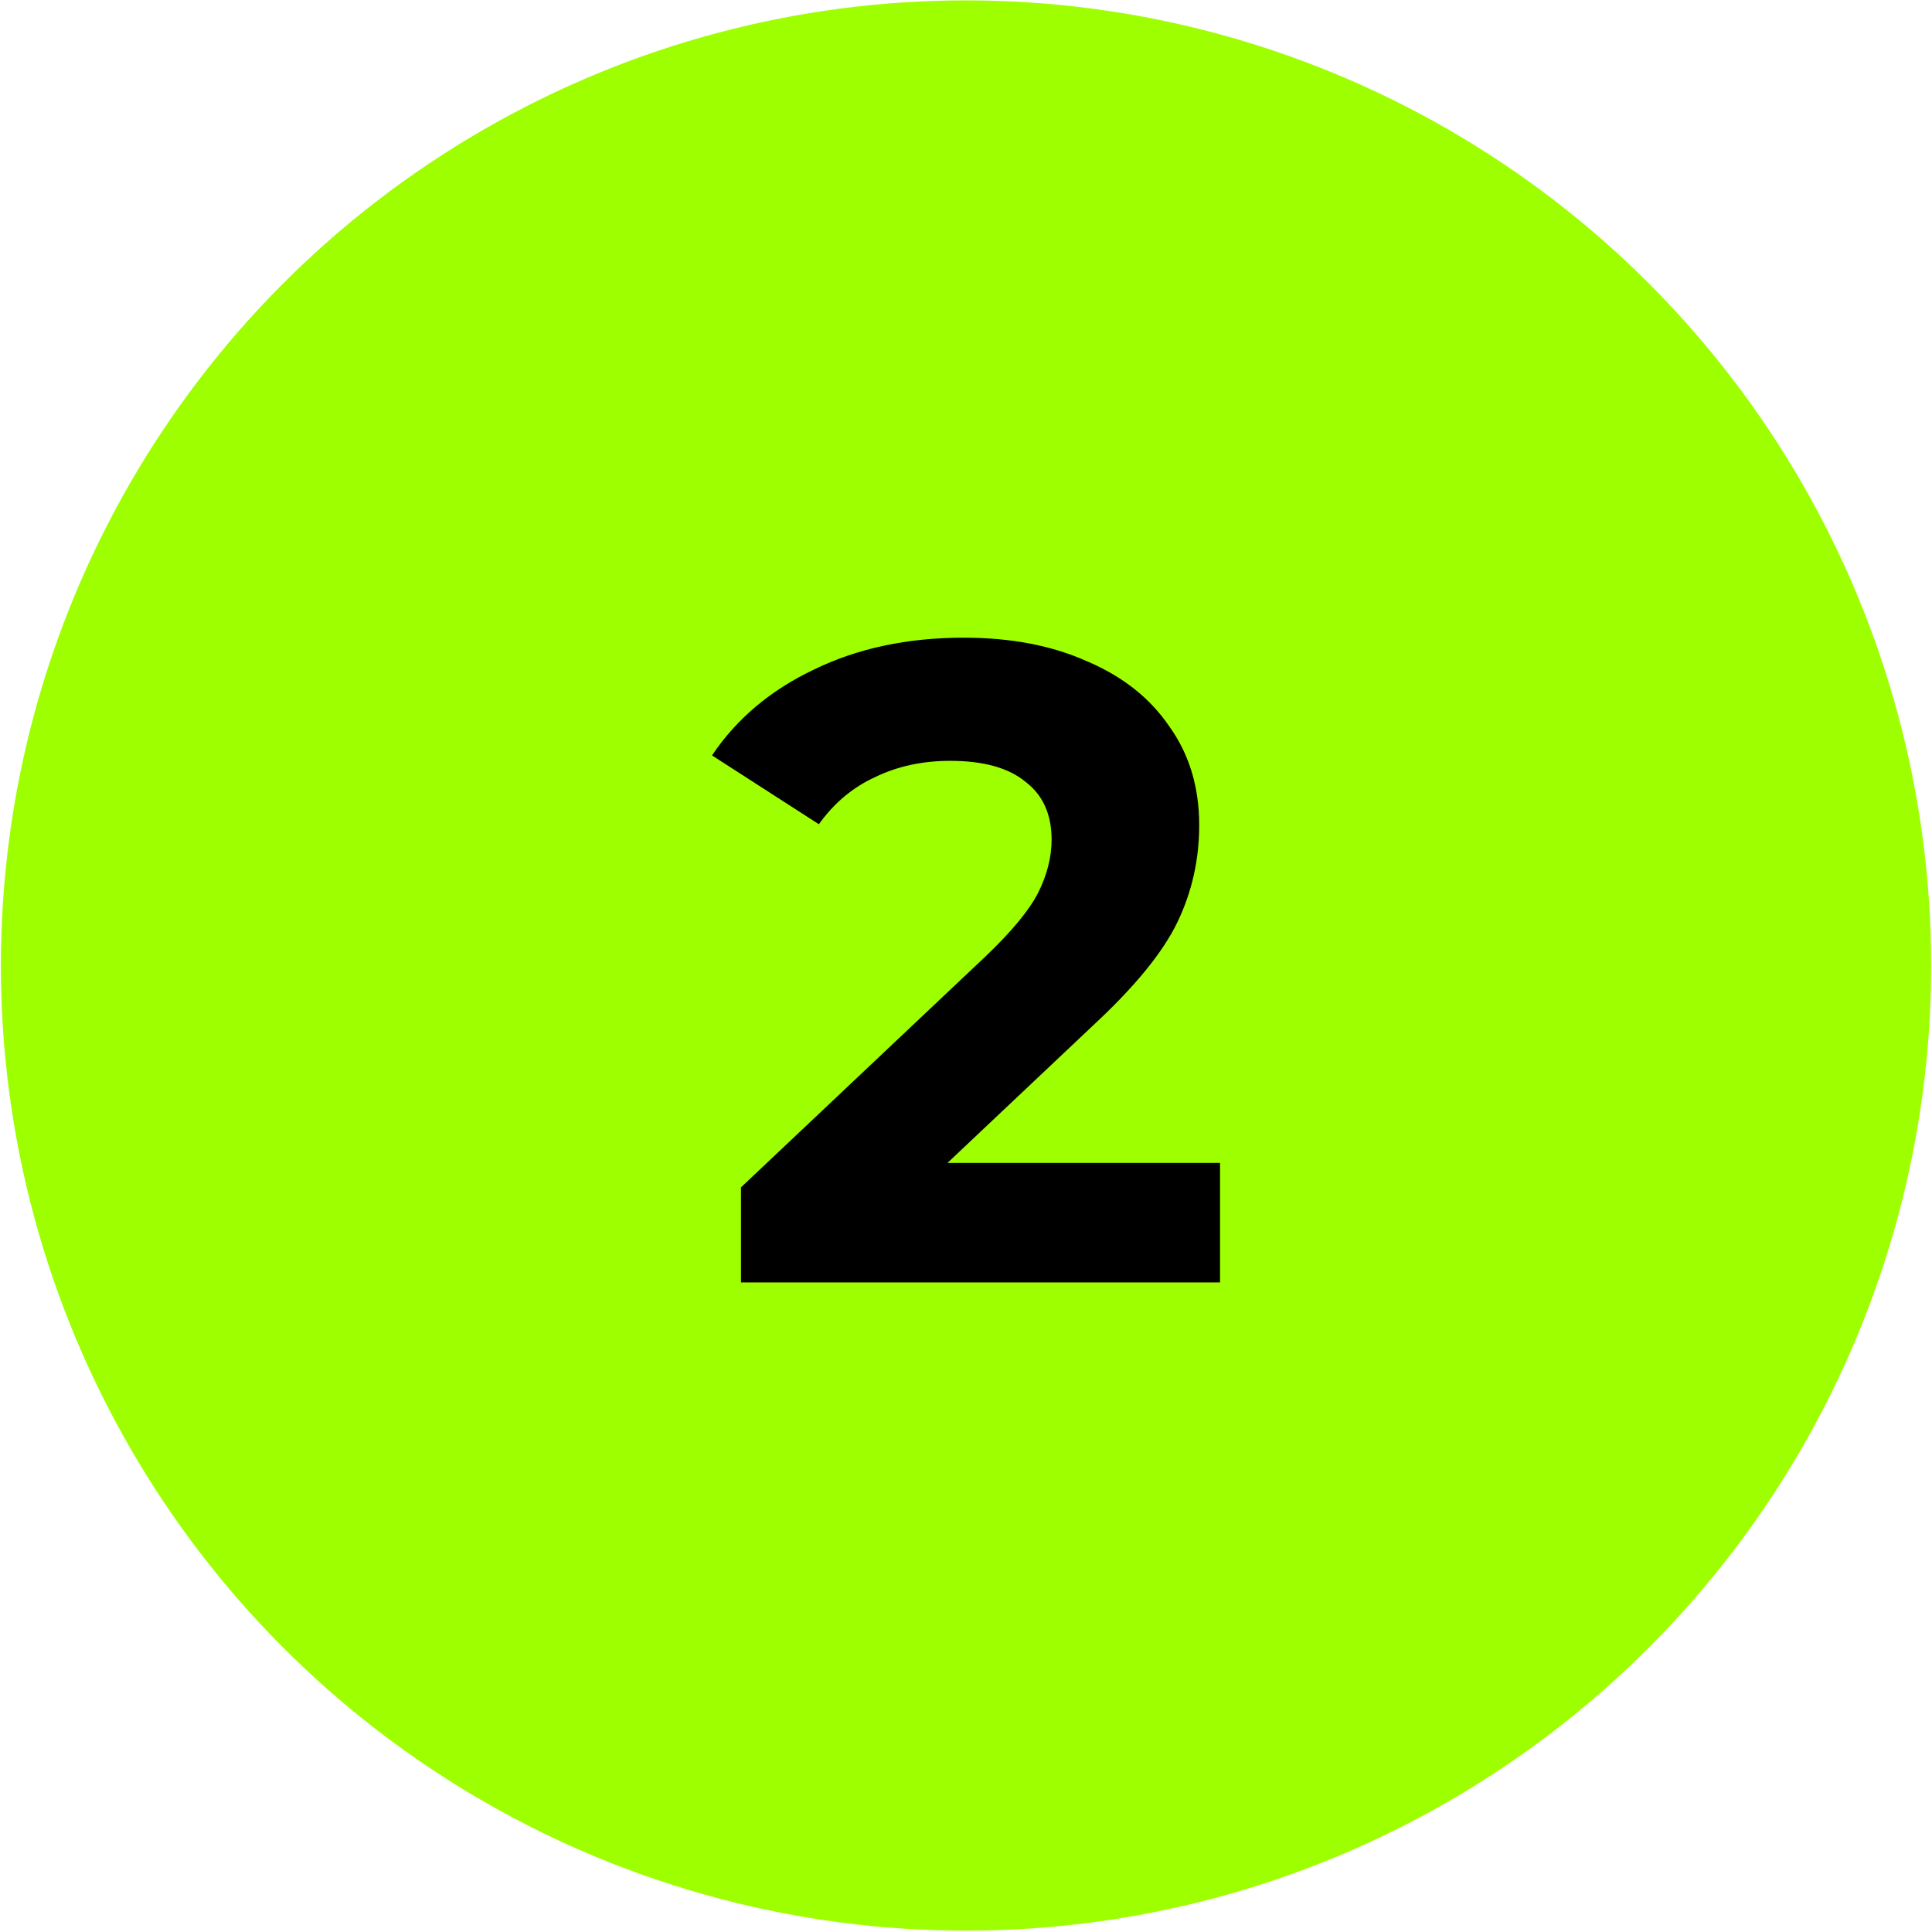 <?xml version="1.0" encoding="UTF-8"?> <svg xmlns="http://www.w3.org/2000/svg" width="232" height="232" viewBox="0 0 232 232" fill="none"> <circle cx="116.003" cy="115.941" r="115.896" fill="#9EFF00"></circle> <path d="M146.506 139.647V154.001H88.98V142.583L118.341 114.853C121.458 111.881 123.56 109.343 124.648 107.241C125.735 105.066 126.279 102.928 126.279 100.825C126.279 97.78 125.228 95.46 123.126 93.865C121.096 92.198 118.087 91.364 114.1 91.364C110.765 91.364 107.756 92.017 105.074 93.322C102.392 94.554 100.144 96.439 98.332 98.977L85.5 90.712C88.472 86.29 92.568 82.846 97.788 80.381C103.008 77.844 108.989 76.575 115.731 76.575C121.386 76.575 126.315 77.518 130.52 79.403C134.797 81.215 138.096 83.825 140.416 87.232C142.808 90.567 144.004 94.518 144.004 99.085C144.004 103.218 143.134 107.096 141.395 110.721C139.655 114.346 136.284 118.478 131.281 123.118L113.774 139.647H146.506Z" fill="black"></path> </svg> 
